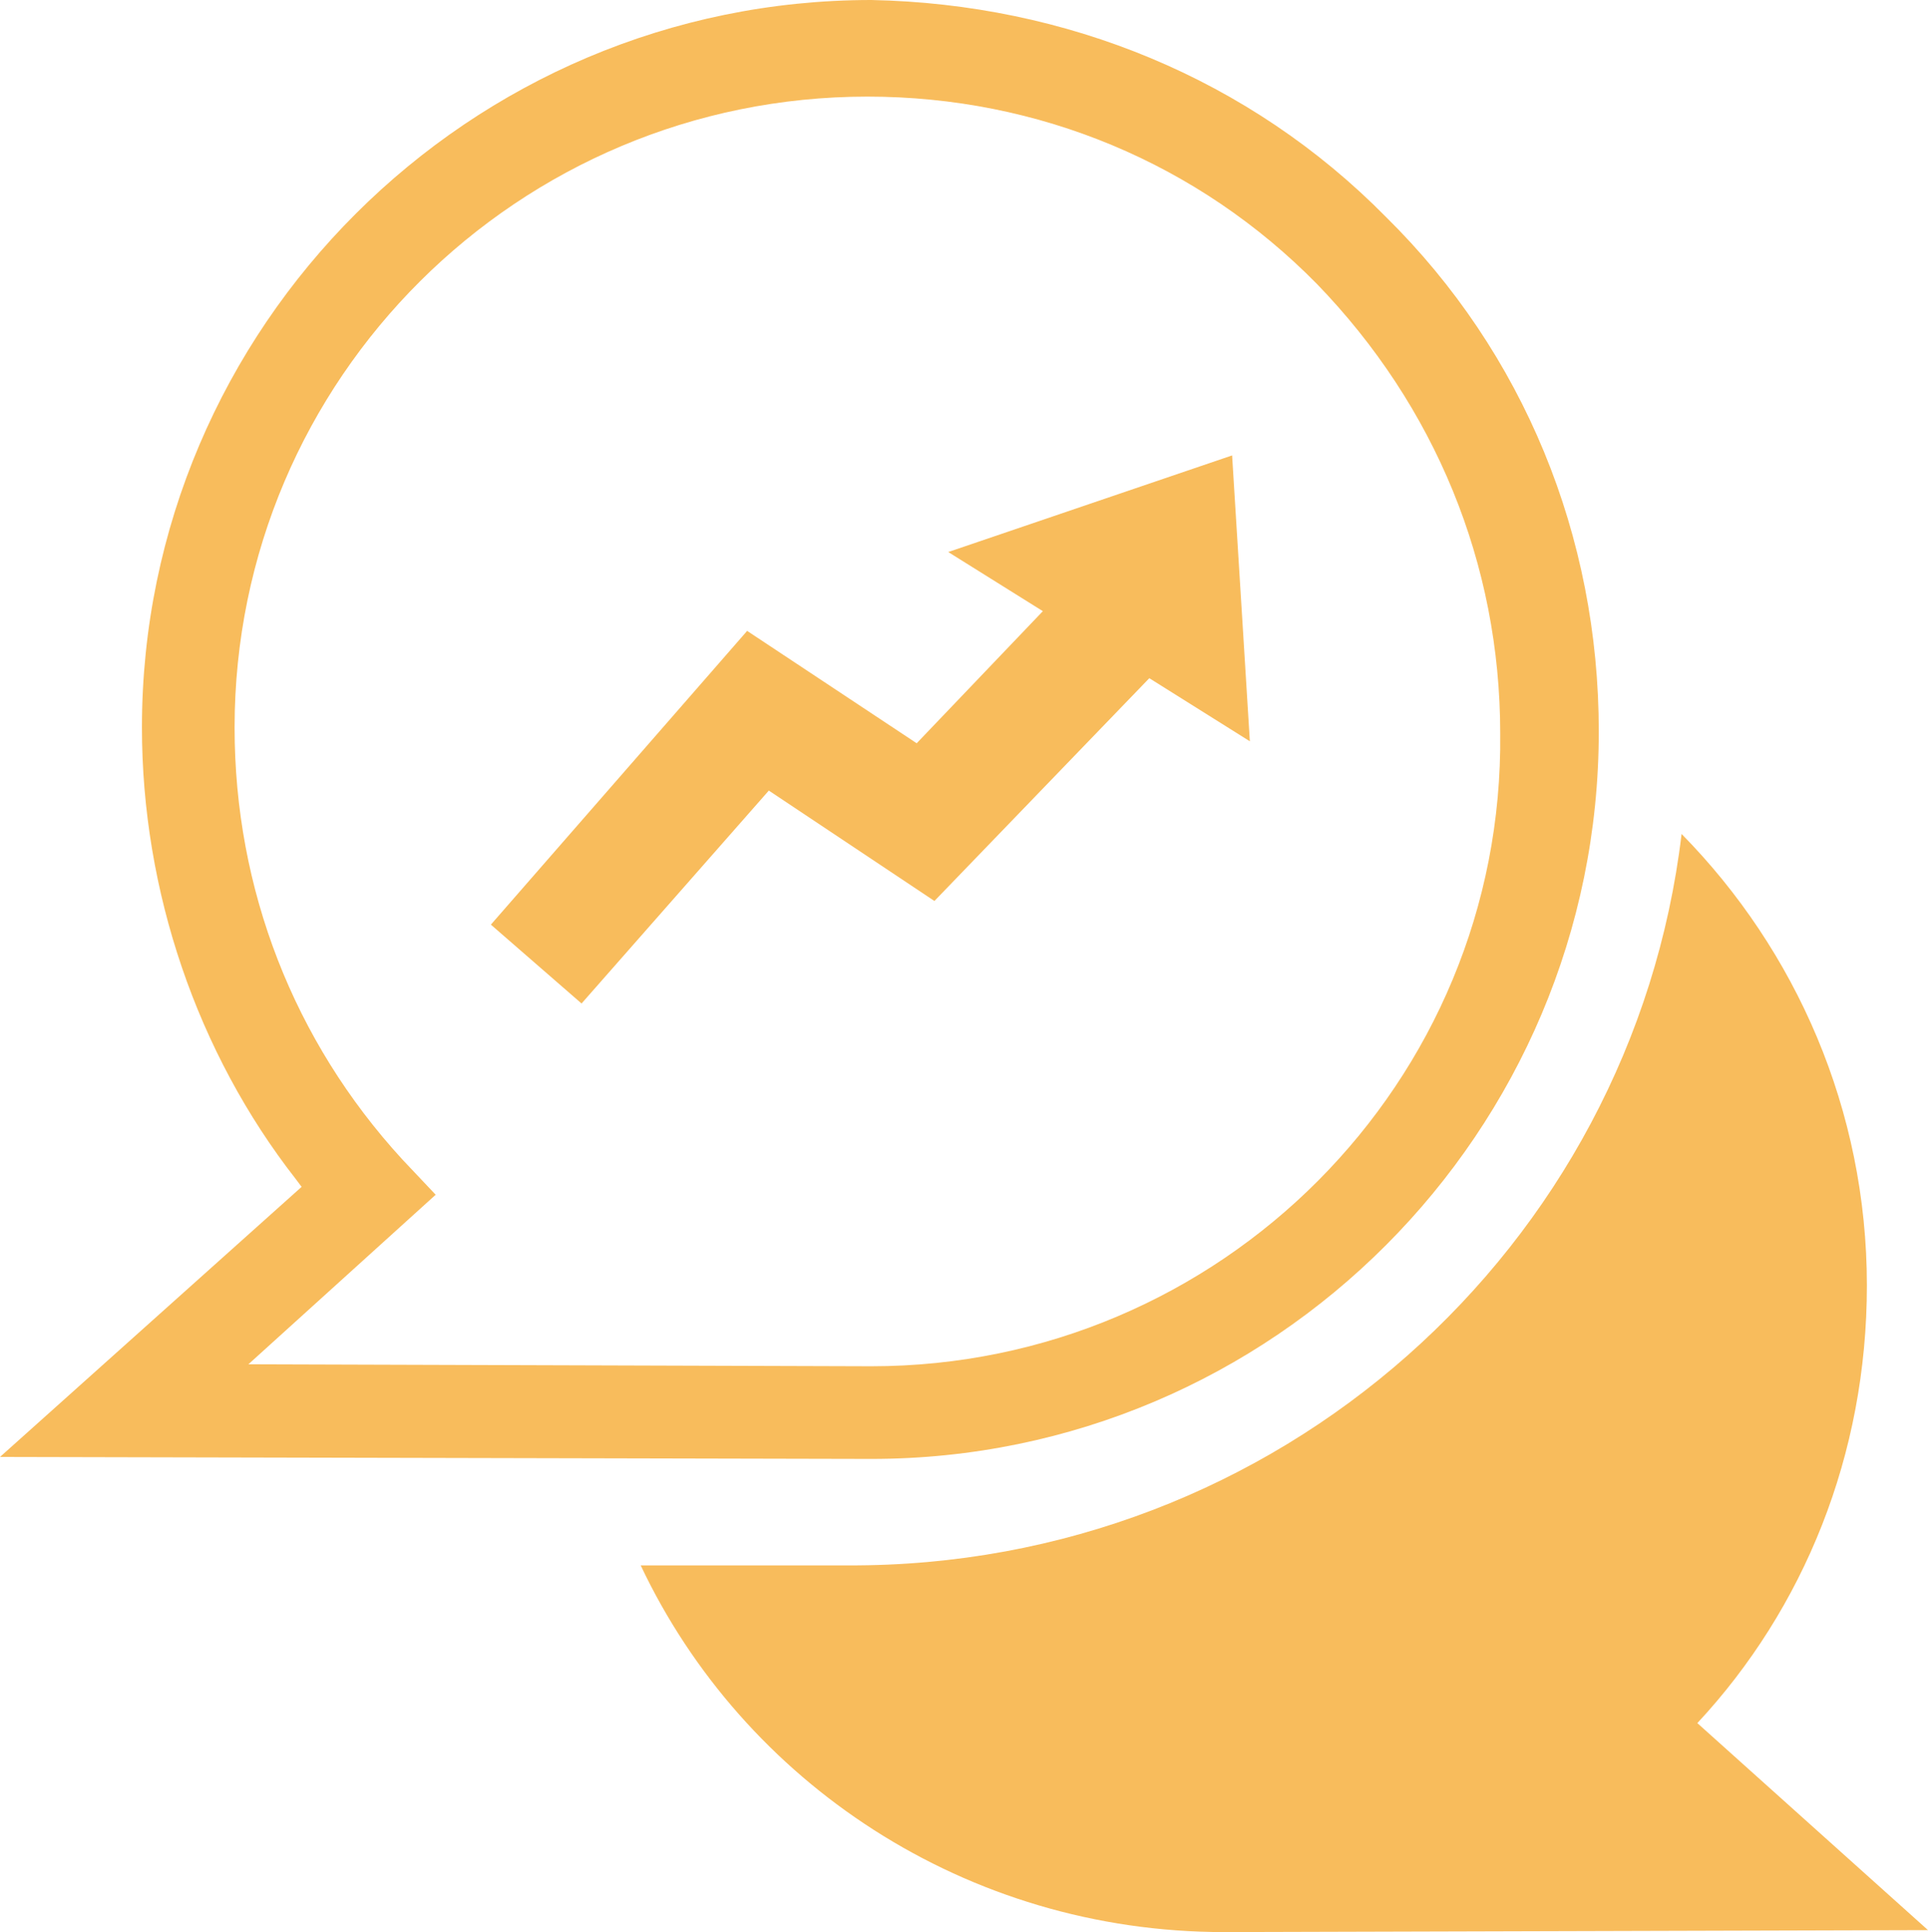 <?xml version="1.0" encoding="utf-8"?>
<!-- Generator: Adobe Illustrator 23.1.0, SVG Export Plug-In . SVG Version: 6.00 Build 0)  -->
<svg version="1.1" id="Layer_1" xmlns="http://www.w3.org/2000/svg" xmlns:xlink="http://www.w3.org/1999/xlink" x="0px" y="0px"
	 viewBox="0 0 97.8 98" style="enable-background:new 0 0 97.8 98;" xml:space="preserve">
<style type="text/css">
	.st0{fill:#F8BC5C;}
</style>
<path class="st0" d="M86.1,87.4c5.4-5.8,8.6-13.6,8.6-22.2c0-8.9-3.6-17-9.4-22.9c-2.5,21-20.5,37.2-42.3,37.1H32.5
	C37.7,90.4,49,98,62.1,98l35.7-0.1L86.1,87.4z"/>
<path class="st0" d="M70.3,11C63.4,4,54.1,0.2,44.2,0c-20.4,0-37,16.6-37,36.9c0,8.3,2.8,16.5,7.8,22.9l0.3,0.4L0,73.9L44.2,74
	c20.4,0,36.9-16.6,36.9-36.9C81.1,27.2,77.3,17.9,70.3,11z M44.2,69.3l-31.6-0.1l9.5-8.6l-1.7-1.8c-5.5-6-8.5-13.7-8.5-21.9
	c0-17.7,14.4-32,32.1-32c8.7,0,16.8,3.4,22.8,9.5c6,6.2,9.3,14.2,9.3,22.8C76.3,54.9,61.9,69.3,44.2,69.3z"/>
<polygon class="st0" points="48.1,28 52.9,31 46.5,37.7 37.9,32 24.9,46.9 29.5,50.9 39,40.1 47.4,45.7 58.3,34.4 63.4,37.6 
	62.5,23.1 "/>
</svg>
